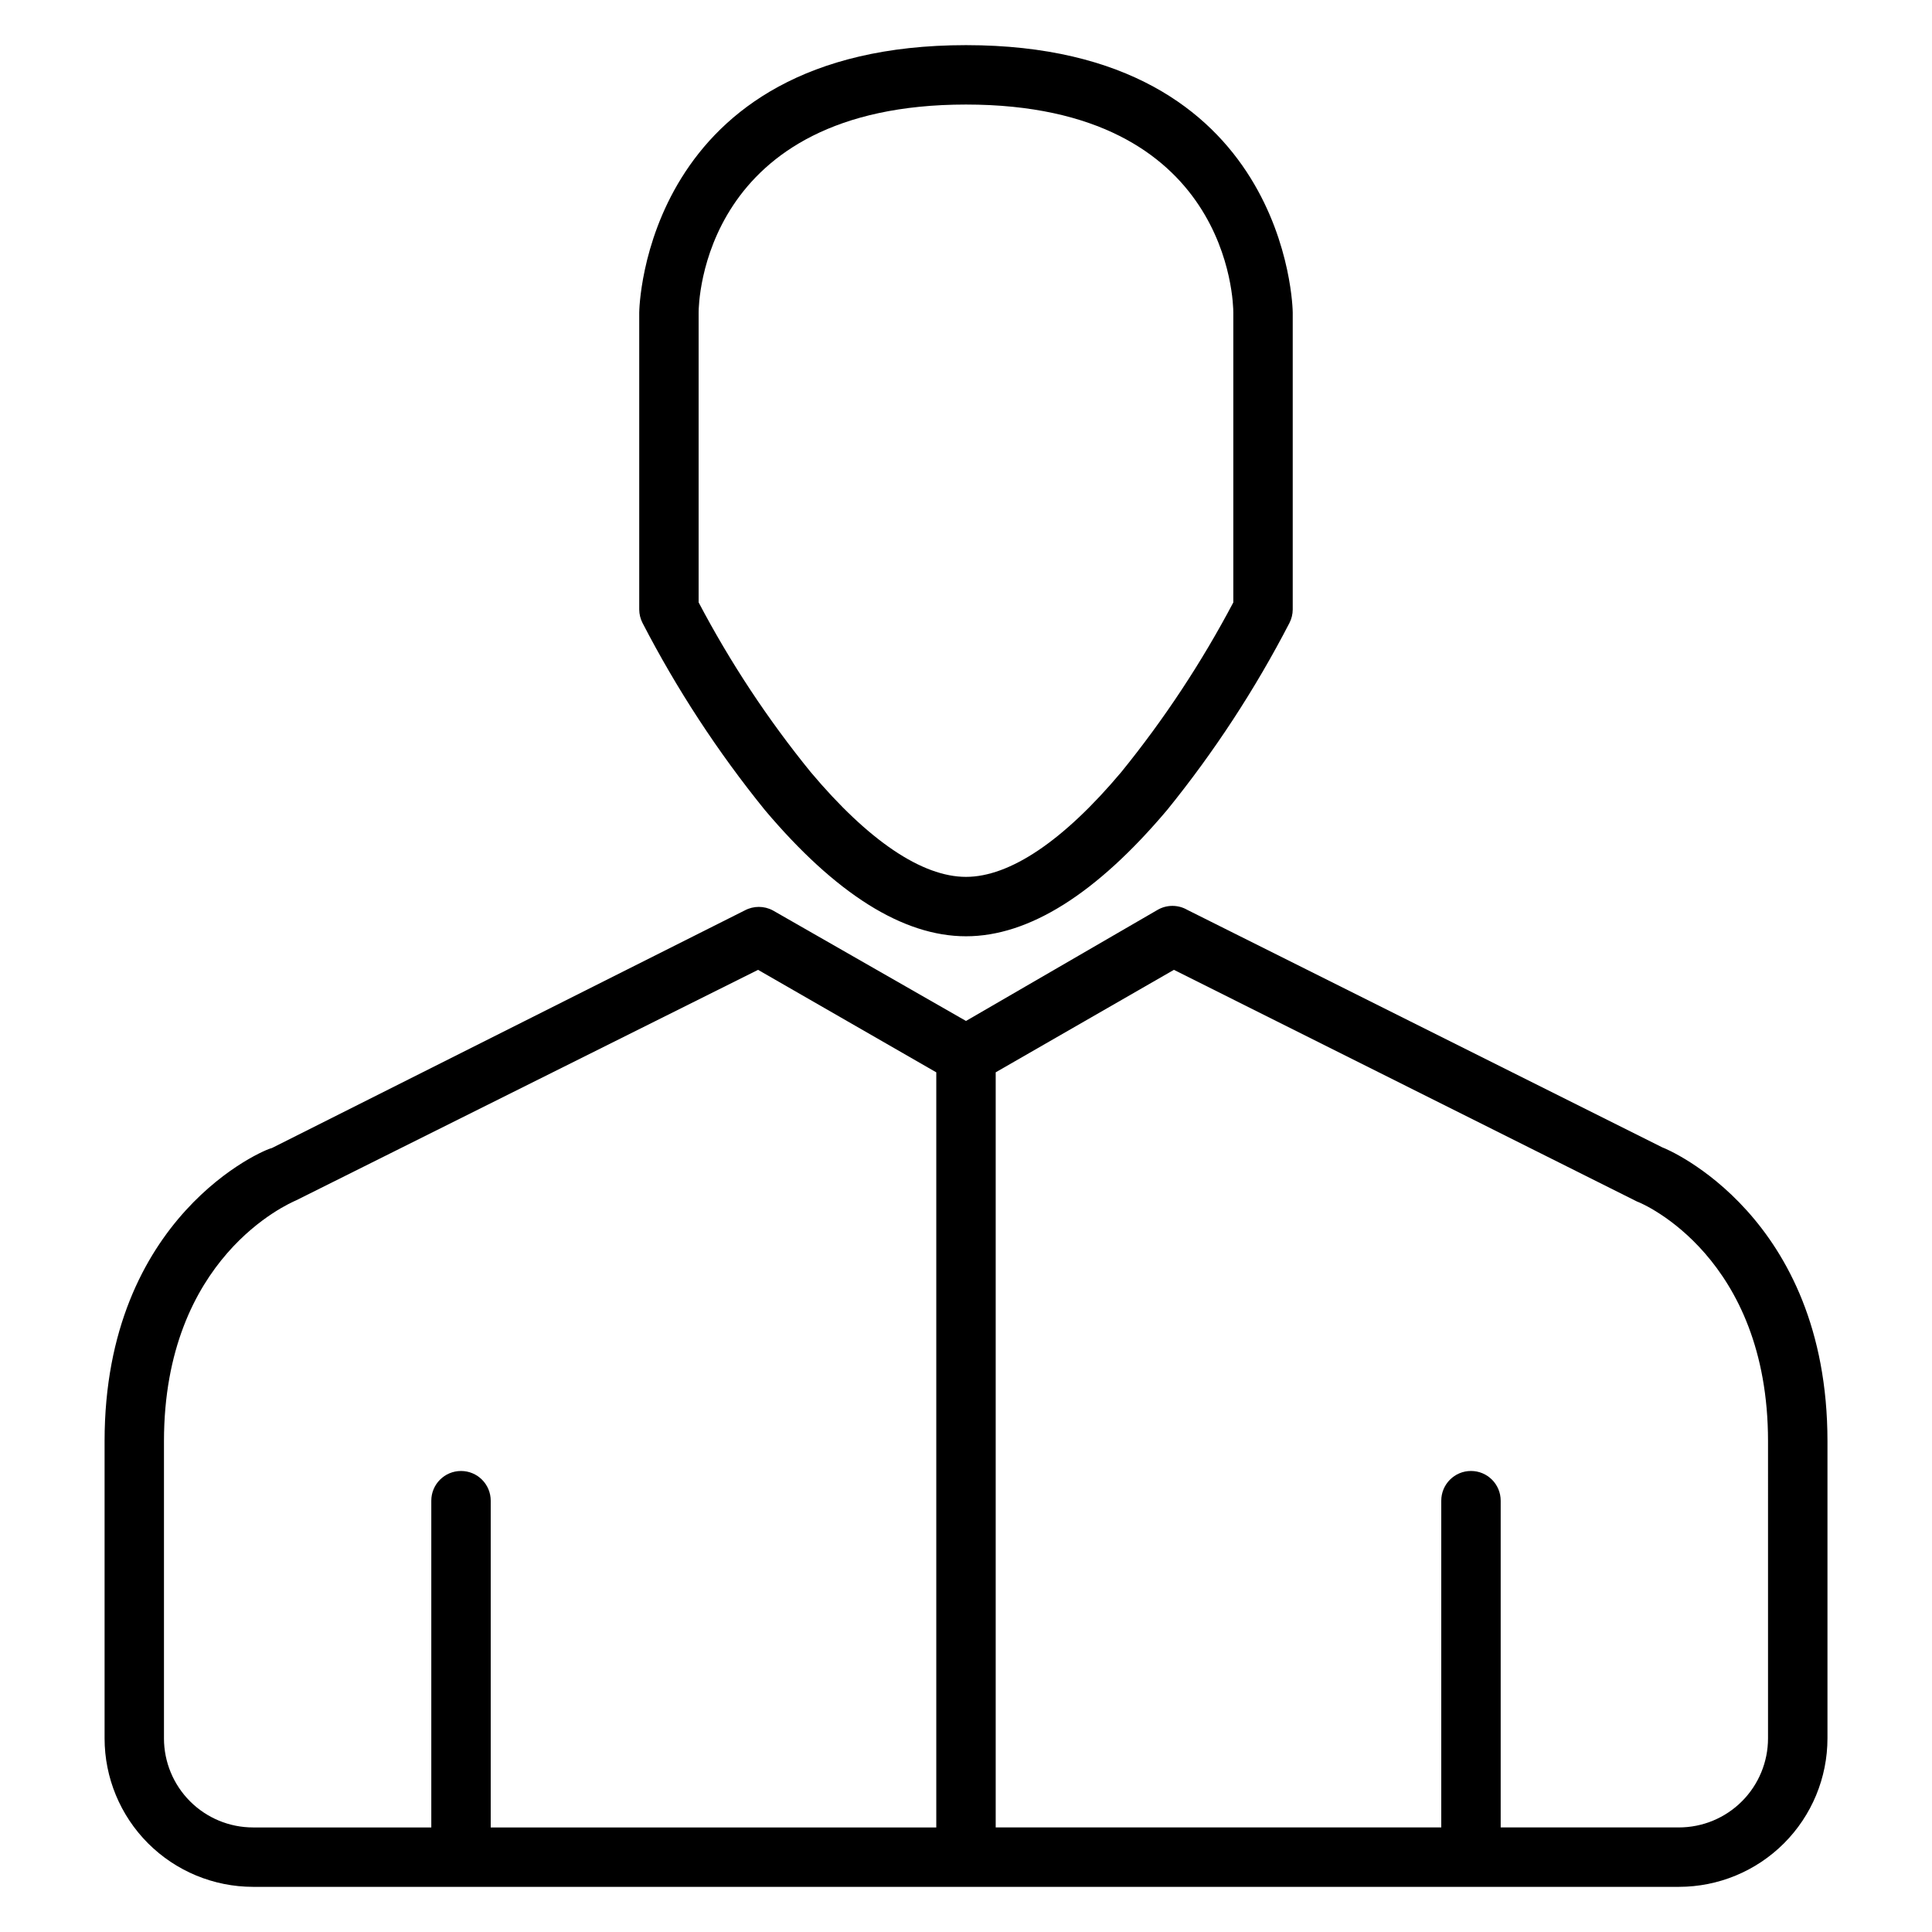 <?xml version="1.0" encoding="UTF-8"?>
<!-- Uploaded to: ICON Repo, www.svgrepo.com, Generator: ICON Repo Mixer Tools -->
<svg fill="#000000" width="800px" height="800px" version="1.1" viewBox="144 144 512 512" xmlns="http://www.w3.org/2000/svg">
 <path d="m346.7 358.67c18.738 22.199 36.605 33.453 53.297 33.453 16.688 0 34.559-11.258 53.293-33.457v0.004c12.469-15.387 23.336-32.004 32.434-49.594 0.559-1.098 0.855-2.312 0.863-3.543v-78.723c0-0.707-1.023-70.848-86.594-70.848-85.566 0-86.59 70.141-86.59 70.848v78.723c0.008 1.23 0.305 2.445 0.867 3.543 9.094 17.59 19.961 34.207 32.43 49.594zm-17.555-131.86c0-2.281 0.789-55.105 70.848-55.105 70.062 0 70.848 52.742 70.848 55.105v76.832h0.004c-8.402 15.918-18.34 30.973-29.68 44.949-15.27 18.184-29.52 27.789-41.168 27.789-11.652 0-25.898-9.605-41.172-27.789-11.355-13.965-21.297-29.02-29.68-44.949zm255.45 221.29-125.95-62.977c-2.434-1.406-5.438-1.406-7.871 0l-50.773 29.441-51.168-29.285c-2.336-1.258-5.144-1.258-7.481 0l-125.32 62.977c-1.809 0.234-44.316 17.949-44.316 77.695v78.723c0 10.438 4.144 20.449 11.527 27.832 7.383 7.379 17.395 11.527 27.832 11.527h377.86c10.441 0 20.453-4.148 27.832-11.527 7.383-7.383 11.531-17.395 11.531-27.832v-78.723c0-59.746-42.512-77.461-43.691-77.852zm-397.14 156.57v-78.723c0-48.727 33.062-62.977 35.031-63.844l122.41-61.082 47.23 27.16v200.11h-118.08v-86.594c0-4.348-3.523-7.871-7.871-7.871-4.348 0-7.875 3.523-7.875 7.871v86.594h-47.23c-6.266 0-12.27-2.488-16.699-6.918-4.43-4.43-6.918-10.438-6.918-16.699zm425.09 0c0 6.262-2.488 12.27-6.918 16.699-4.426 4.43-10.434 6.918-16.699 6.918h-47.23v-86.594c0-4.348-3.523-7.871-7.871-7.871-4.348 0-7.875 3.523-7.875 7.871v86.594h-118.08v-200.11l47.23-27.16 122.73 61.402c1.652 0.555 34.715 14.801 34.715 63.527z"/>
</svg>